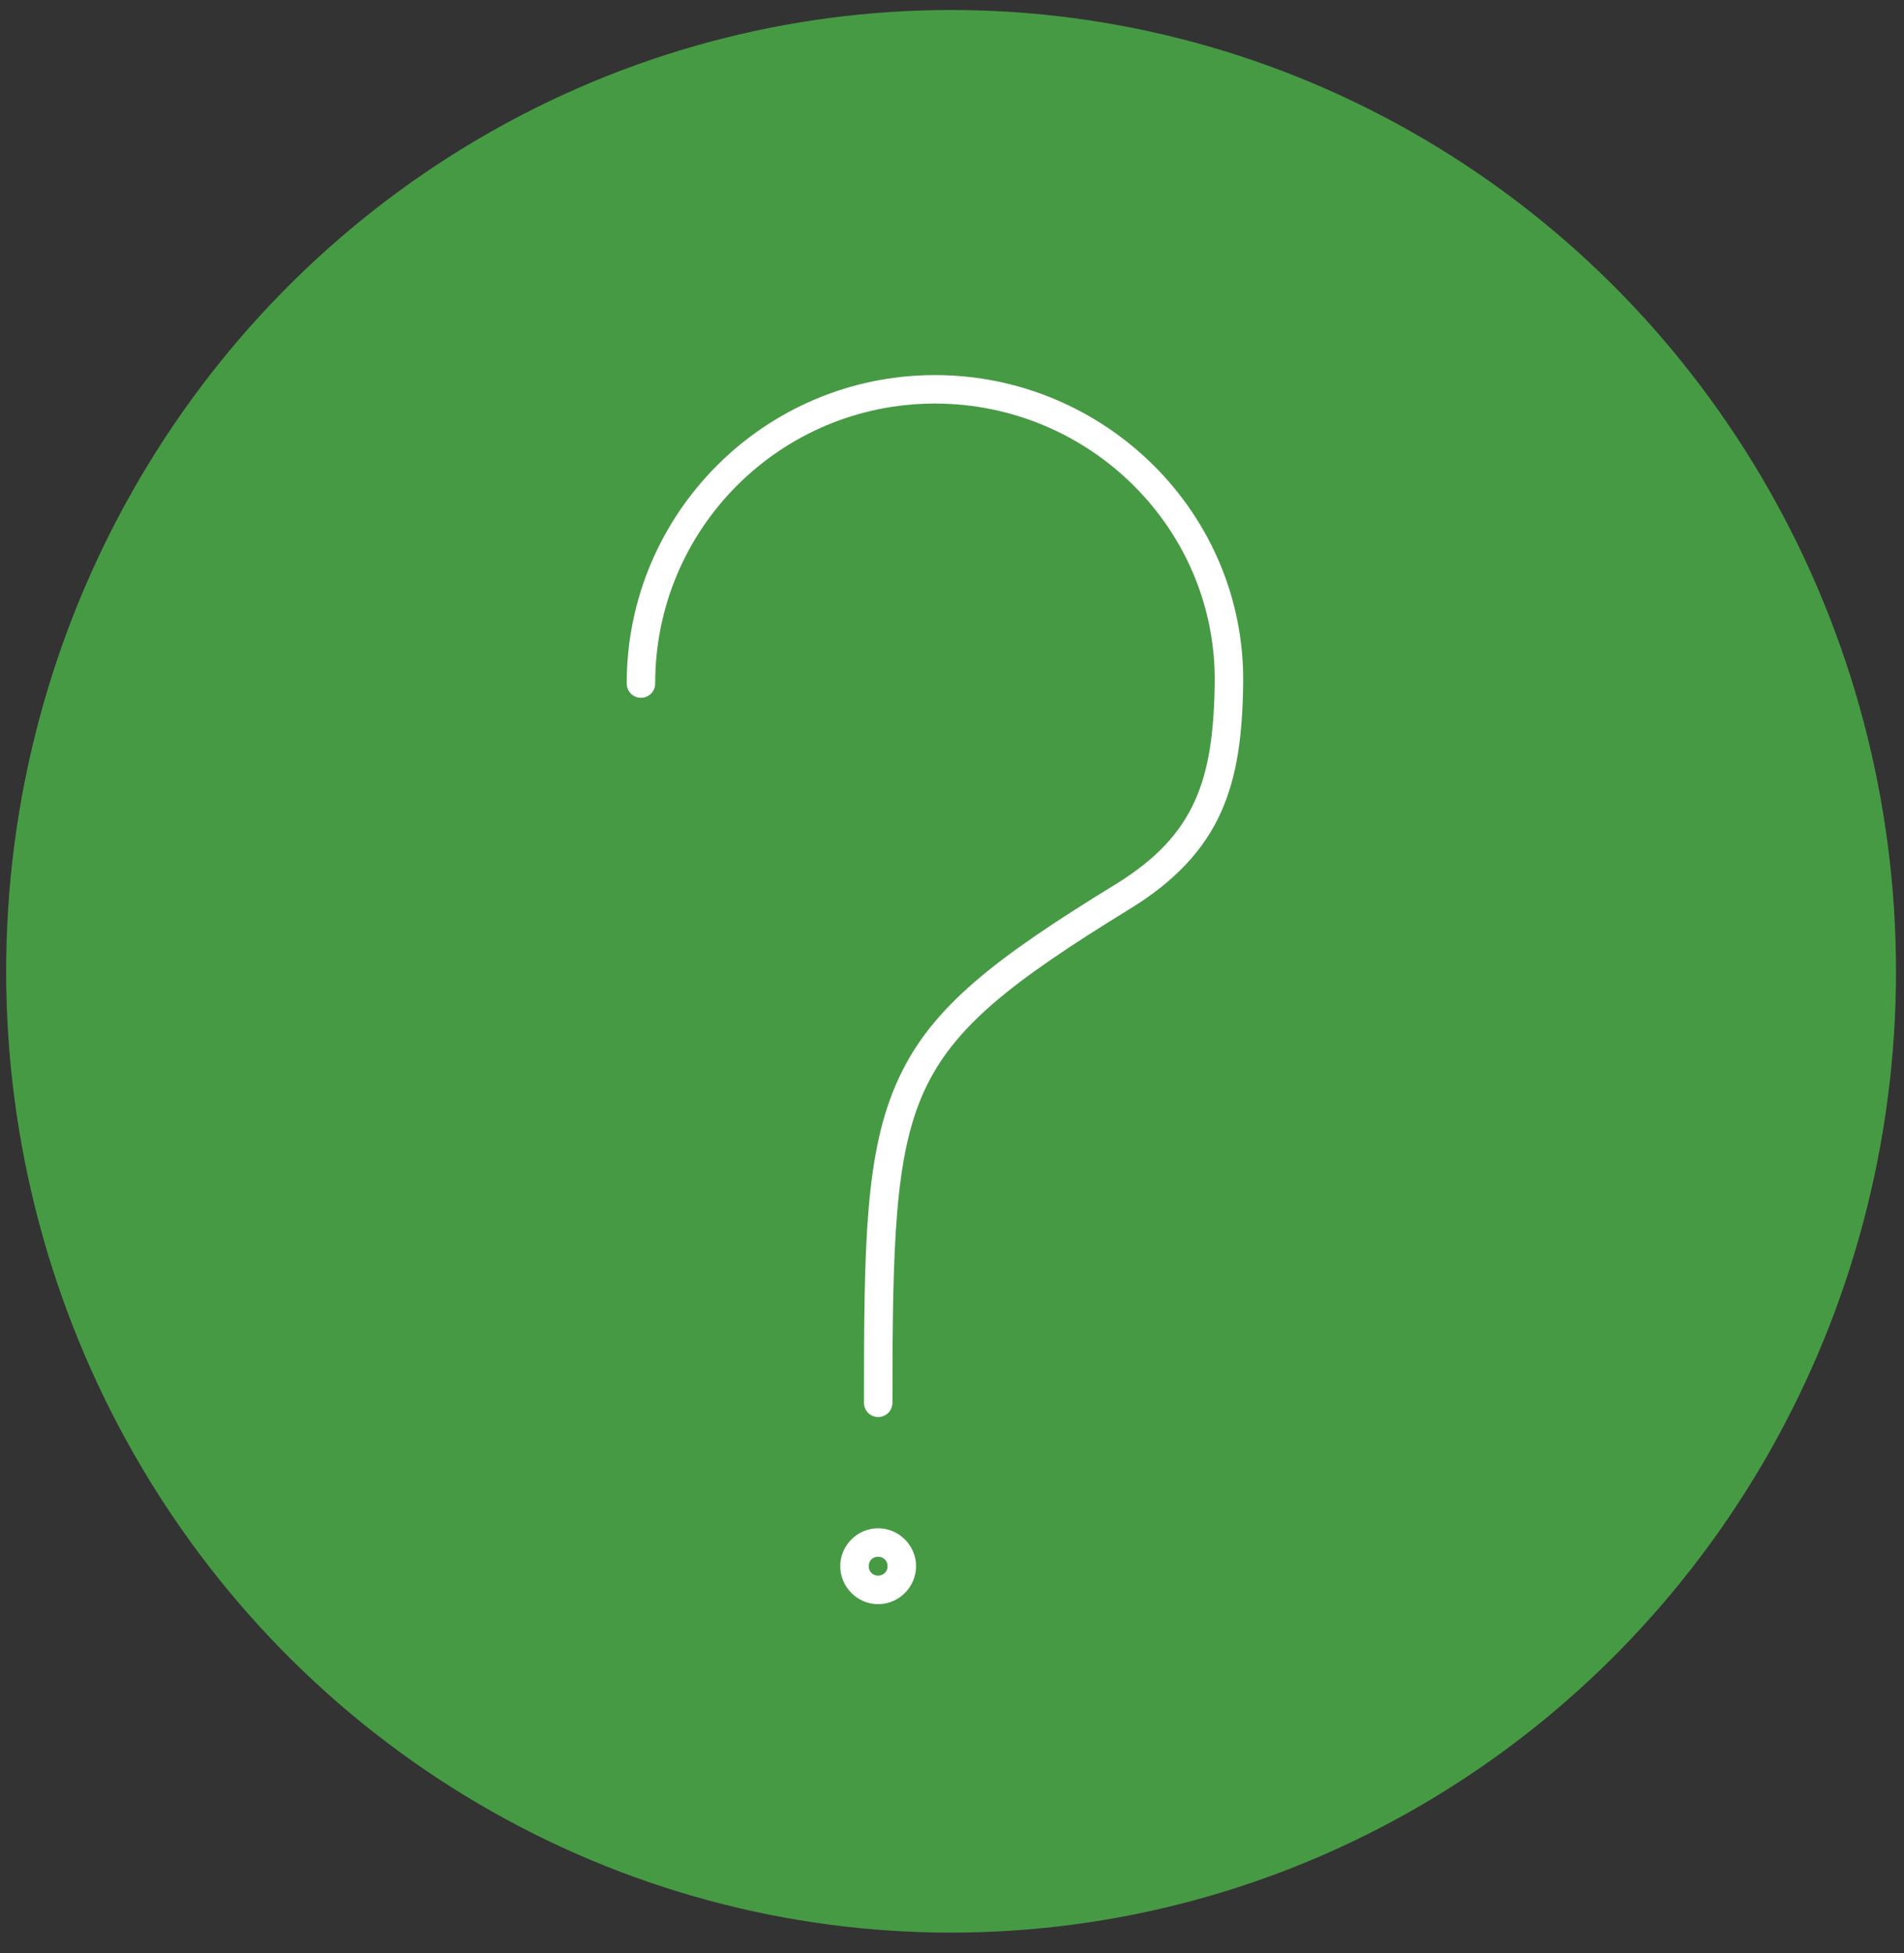 <?xml version="1.0" encoding="UTF-8" standalone="no"?>
<svg width="39px" height="40px" viewBox="0 0 39 40" version="1.1" xmlns="http://www.w3.org/2000/svg" xmlns:xlink="http://www.w3.org/1999/xlink" xmlns:sketch="http://www.bohemiancoding.com/sketch/ns">
    <rect x="0" y="0" width="39" height="40" fill="#333333" stroke="none"/>
    <!-- Generator: Sketch 3.2.1 (9977) - http://www.bohemiancoding.com/sketch -->
    <title>tips</title>
    <desc>Created with Sketch.</desc>
    <defs></defs>
    <g id="Page-1" stroke="none" stroke-width="1" fill="none" fill-rule="evenodd" sketch:type="MSPage">
        <g id="tips" sketch:type="MSLayerGroup" transform="translate(0, -1)">
            <g id="Group" transform="translate(0, 0.281)" fill="#479A44" sketch:type="MSShapeGroup">
                <ellipse id="Oval-2" cx="19.481" cy="20.612" rx="19.355" ry="19.688"></ellipse>
            </g>
            <path d="M19.151,8.682 C15.666,8.682 12.837,11.514 12.837,14.996 C12.836,15.101 12.891,15.199 12.982,15.252 C13.073,15.305 13.185,15.305 13.276,15.252 C13.367,15.199 13.422,15.101 13.42,14.996 C13.42,11.829 15.981,9.265 19.151,9.265 C22.32,9.265 24.922,11.83 24.881,14.992 C24.868,15.974 24.769,16.75 24.476,17.399 C24.183,18.048 23.698,18.59 22.844,19.115 C20.4,20.615 19.084,21.611 18.402,23.098 C17.719,24.584 17.697,26.462 17.697,29.726 C17.695,29.831 17.75,29.929 17.841,29.982 C17.932,30.035 18.044,30.035 18.135,29.982 C18.226,29.929 18.281,29.831 18.28,29.726 C18.28,26.467 18.327,24.658 18.932,23.341 C19.536,22.024 20.724,21.1 23.149,19.611 L23.149,19.611 C24.074,19.043 24.664,18.401 25.008,17.639 C25.351,16.877 25.451,16.016 25.464,15 C25.51,11.513 22.635,8.682 19.151,8.682 L19.151,8.682 Z" id="Shape" fill="#FFFFFF" sketch:type="MSShapeGroup"></path>
            <path d="M17.986,32.3 C17.562,32.3 17.211,32.651 17.211,33.076 C17.211,33.5 17.56,33.854 17.986,33.854 C18.413,33.854 18.764,33.502 18.764,33.076 C18.764,32.649 18.41,32.3 17.986,32.3 L17.986,32.3 Z M17.986,32.883 C18.098,32.883 18.181,32.966 18.181,33.076 C18.181,33.185 18.096,33.271 17.986,33.271 C17.877,33.271 17.794,33.187 17.794,33.076 C17.794,32.964 17.874,32.883 17.986,32.883 L17.986,32.883 Z" id="Shape" fill="#FFFFFF" sketch:type="MSShapeGroup"></path>
        </g>
    </g>
</svg>